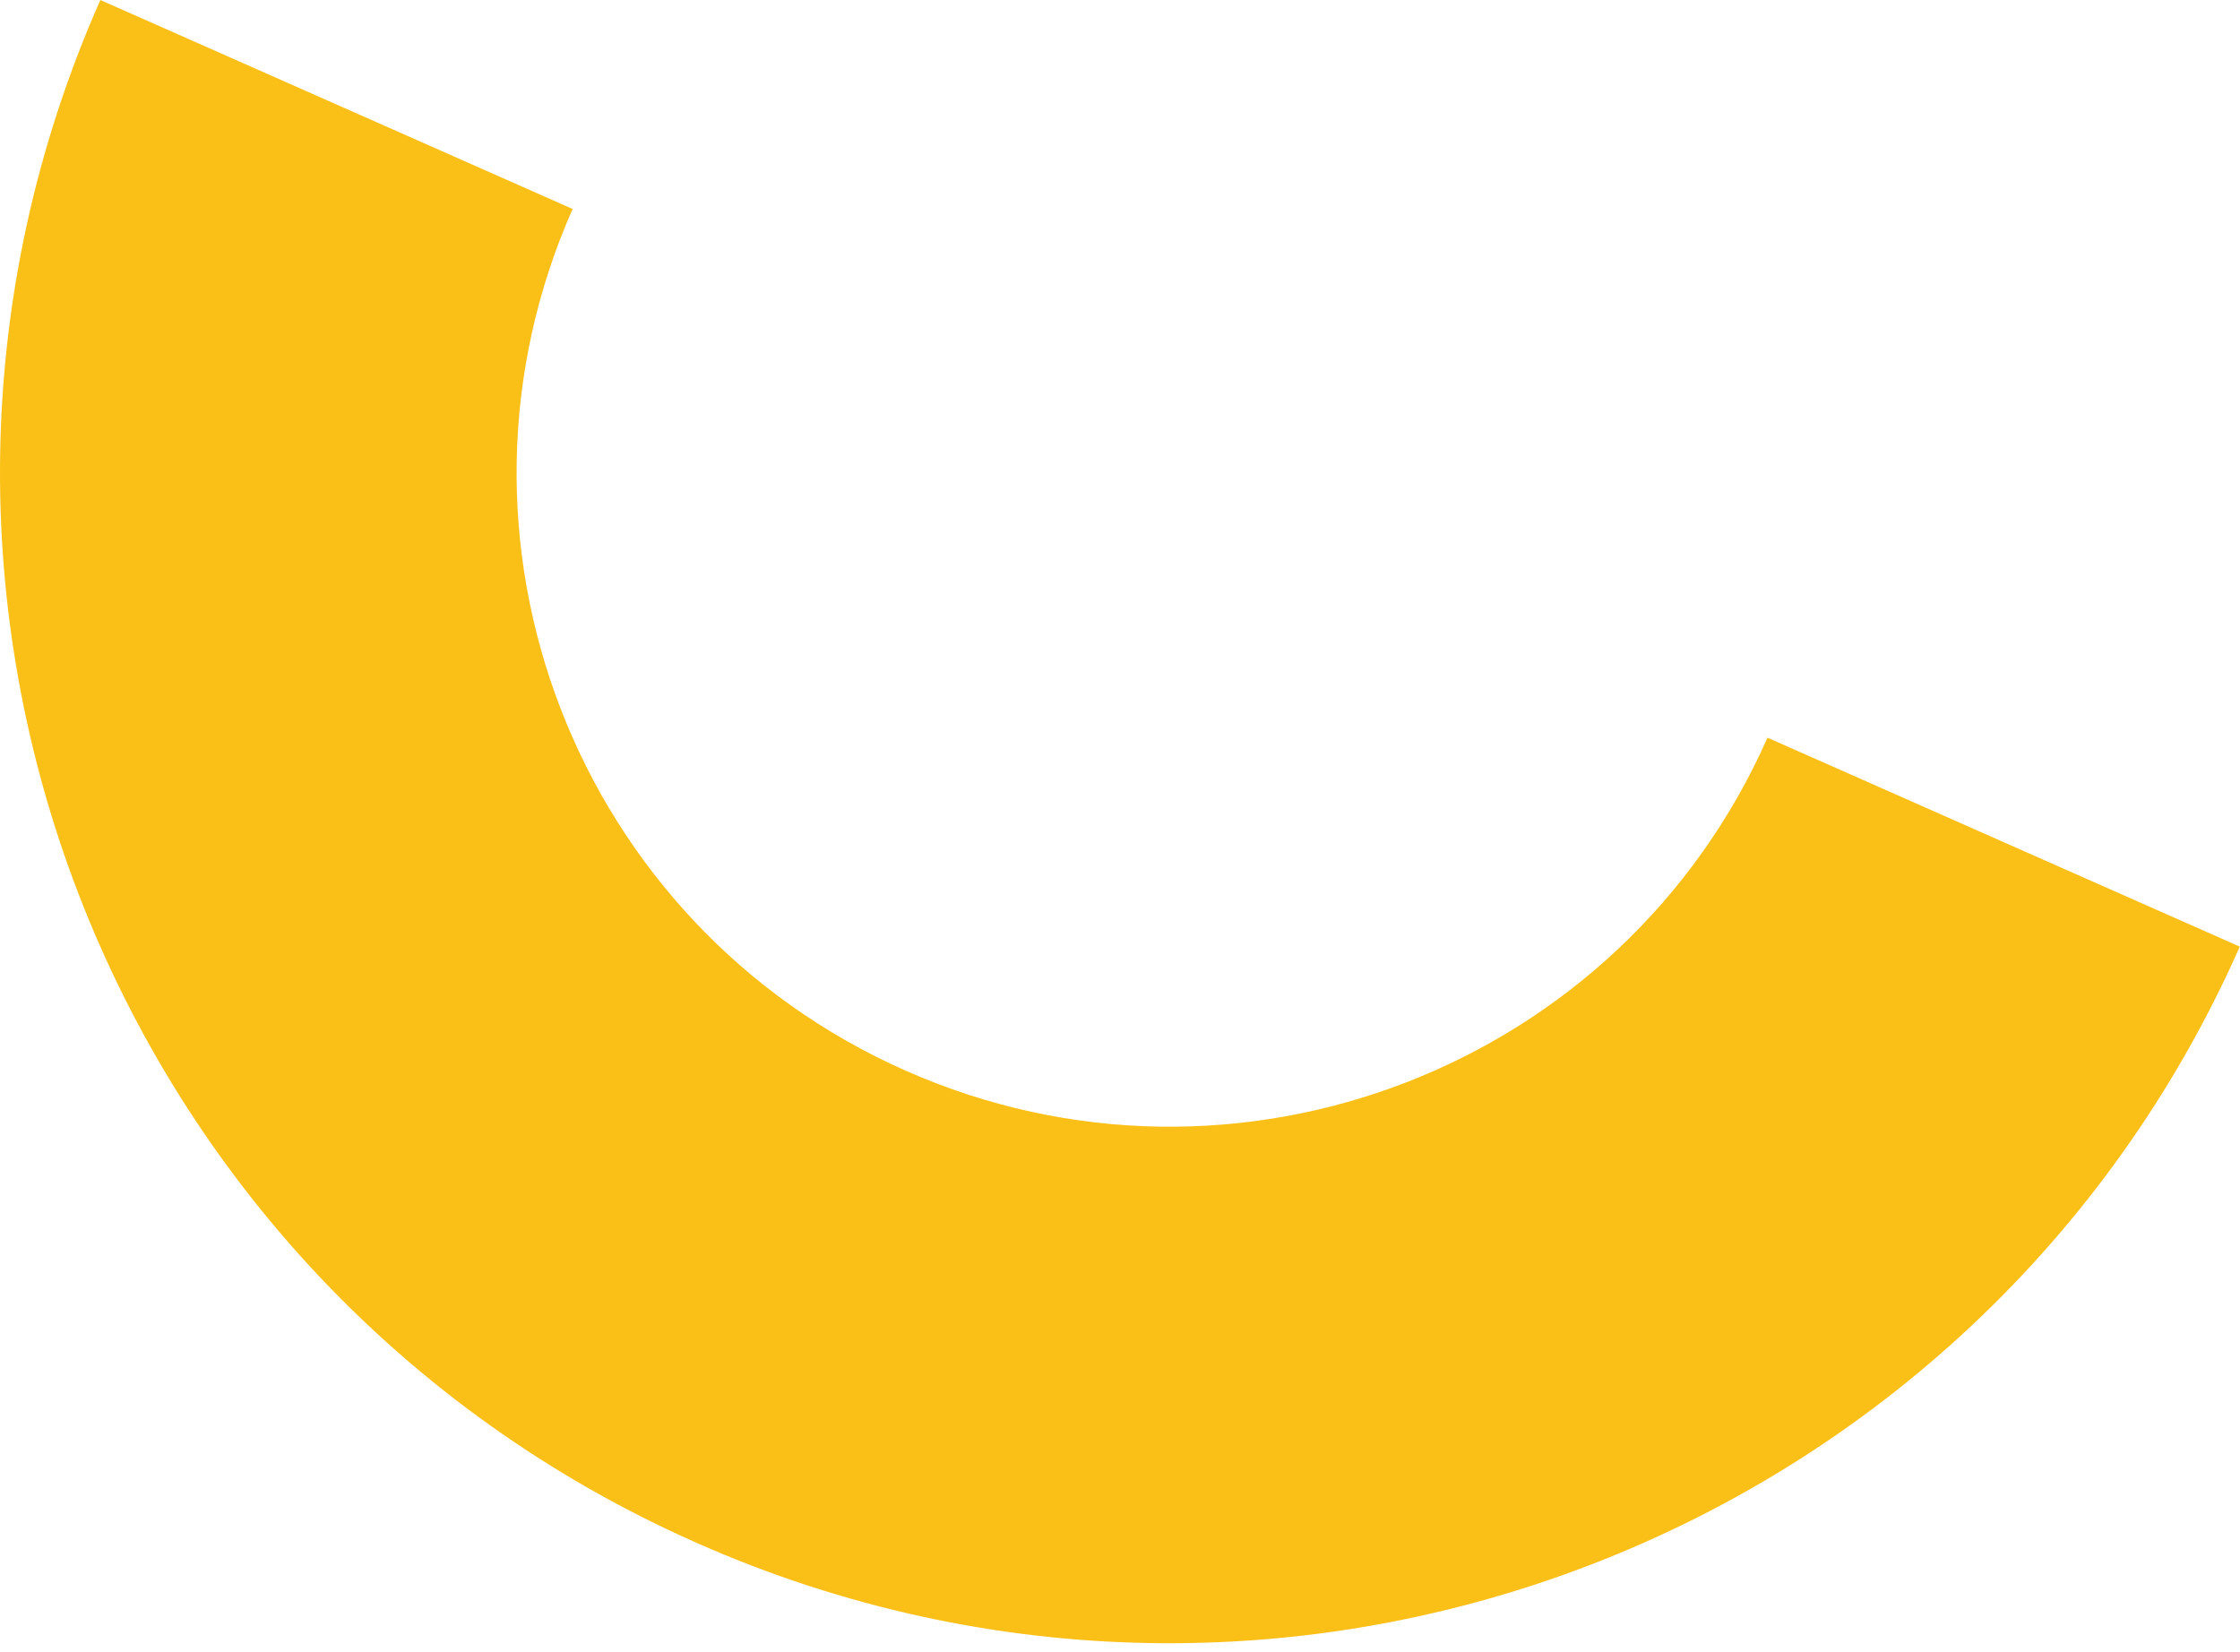 <?xml version="1.0" encoding="UTF-8"?> <svg xmlns="http://www.w3.org/2000/svg" width="259" height="191" viewBox="0 0 259 191" fill="none"> <path d="M66.21 24.166L11.603 9.15527e-05C-18.625 68.309 12.244 148.191 80.553 178.421C148.867 208.649 228.746 177.78 258.977 109.471L204.367 85.305C187.486 123.454 142.872 140.696 104.719 123.814C66.57 106.93 49.331 62.314 66.21 24.166Z" fill="#FBC018"></path> </svg> 
